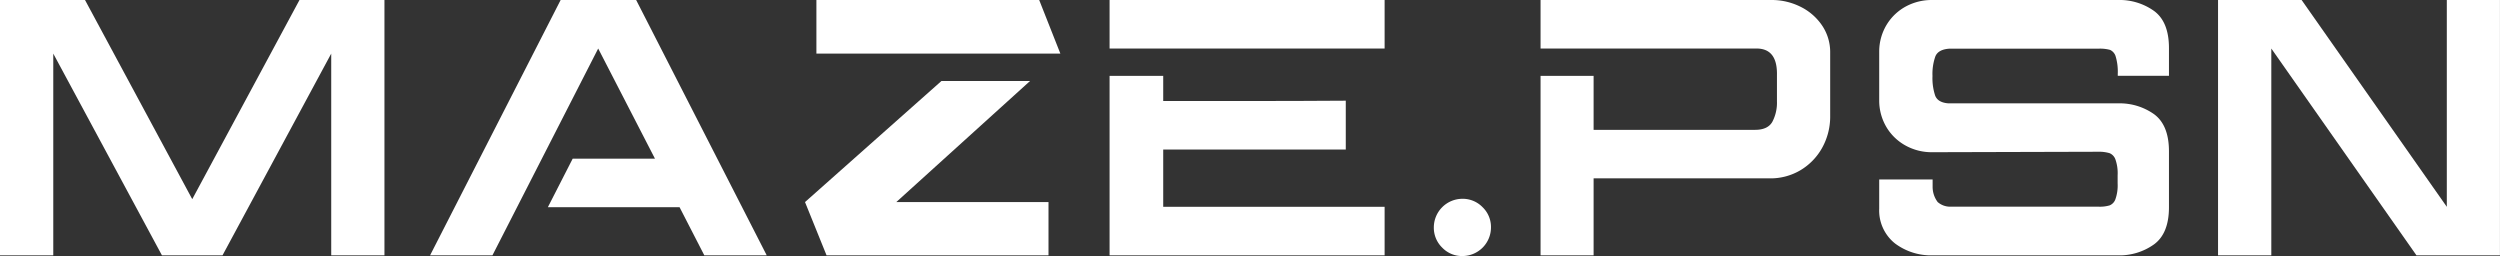 <svg id="Layer_1" data-name="Layer 1" xmlns="http://www.w3.org/2000/svg" xmlns:xlink="http://www.w3.org/1999/xlink" viewBox="0 0 542.01 55.51"><rect x="0" y="0" width="542.01" height="55.51" fill="#333333" stroke="none"/><defs><style>.cls-1{fill:none;}.cls-2{clip-path:url(#clip-path);}.cls-3{fill:url(#radial-gradient);}.cls-4{fill:#fff;}</style><clipPath id="clip-path"><rect class="cls-1" x="-2177.83" y="-367.64" width="1920.47" height="900"/></clipPath><radialGradient id="radial-gradient" cx="-862.29" cy="773.24" r="445.43" gradientTransform="matrix(1.23, 0, 0, 2.01, 470.14, -1327.05)" gradientUnits="userSpaceOnUse"><stop offset="0" stop-color="#00ebf2" stop-opacity="0.15"/><stop offset="0.41" stop-color="#00868d" stop-opacity="0.08"/><stop offset="1" stop-color="#010a10" stop-opacity="0"/></radialGradient></defs><g class="cls-2"><ellipse class="cls-3" cx="-586.9" cy="228.2" rx="541.76" ry="890.66" transform="translate(-143.95 -219.37) rotate(-24.05)"/></g><path class="cls-4" d="M83.35,0V55.36H71.81V11.62L48.24,55.36H35.11L11.55,11.62V55.36H0V0H18.43L41.68,43.18,64.93,0Z"/><path class="cls-4" d="M121.55,0h16.37l28.31,55.36H152.7l-5.37-10.44H118.78l5.38-10.52H142L129.69,10.52,106.76,55.36H93.24Z"/><path class="cls-4" d="M174.53,43.81l29.58-26.25h19.21l-29,26.25h33V55.36H179.2ZM177,11.62V0H225.3l4.59,11.62Z"/><path class="cls-4" d="M240.56,0h59.63V10.52H240.56Zm11.63,16.45V21.9h18.58q10.68,0,21-.07V32.42H252.19V44.84h48V55.36H240.56V16.45Z"/><path class="cls-4" d="M312.68,53.69a6,6,0,0,1-1.82-4.42A6.21,6.21,0,0,1,317,43.1a6,6,0,0,1,4.43,1.82,5.94,5.94,0,0,1,1.82,4.35A6.21,6.21,0,0,1,317,55.51,5.92,5.92,0,0,1,312.68,53.69Z"/><path class="cls-4" d="M334,16.45H345.5v11.7h35q2.76,0,3.75-1.74a8.86,8.86,0,0,0,1-4.43V16.37c.1-3.9-1.37-5.85-4.43-5.85H334V0h50.21a13.9,13.9,0,0,1,5.89,1.34,12.08,12.08,0,0,1,4.75,3.92,10.27,10.27,0,0,1,1.94,5.89V25.46a13.9,13.9,0,0,1-1.82,6.73,13,13,0,0,1-4.67,4.74,12.73,12.73,0,0,1-6.64,1.74H345.5V55.36H334Z"/><path class="cls-4" d="M410.86,52.79a9.12,9.12,0,0,1-3.44-7.56V38.91H419v1.58a5.48,5.48,0,0,0,1.1,3.32,4.12,4.12,0,0,0,2.61,1H455a7.47,7.47,0,0,0,2.37-.28,2.23,2.23,0,0,0,1.26-1.34,9,9,0,0,0,.48-3.44V38a9,9,0,0,0-.48-3.44,2.28,2.28,0,0,0-1.26-1.35A7.83,7.83,0,0,0,455,32.9L418.81,33a11.65,11.65,0,0,1-5.5-1.35,11,11,0,0,1-4.19-3.87,11.26,11.26,0,0,1-1.7-5.93V11.15a11.23,11.23,0,0,1,1.7-5.93,11,11,0,0,1,4.19-3.88A11.76,11.76,0,0,1,418.81,0h40.33A12.9,12.9,0,0,1,467,2.37q3.24,2.37,3.24,8.07v6H459.14V16a11.58,11.58,0,0,0-.44-3.71,2.25,2.25,0,0,0-1.22-1.47,8.21,8.21,0,0,0-2.45-.27H422.68c-1.63.1-2.66.66-3.08,1.66a11.4,11.4,0,0,0-.63,4.27,12,12,0,0,0,.59,4.27c.4,1,1.36,1.55,2.89,1.66h36.69A12.9,12.9,0,0,1,467,24.75q3.24,2.37,3.24,8.07v12.1q0,5.69-3.24,8.06a12.84,12.84,0,0,1-7.83,2.38H419A13,13,0,0,1,410.86,52.79Z"/><path class="cls-4" d="M480.88,0H499l31.48,44.84V0H542V55.36h-18.1L492.43,10.52V55.36H480.88Z"/></svg>